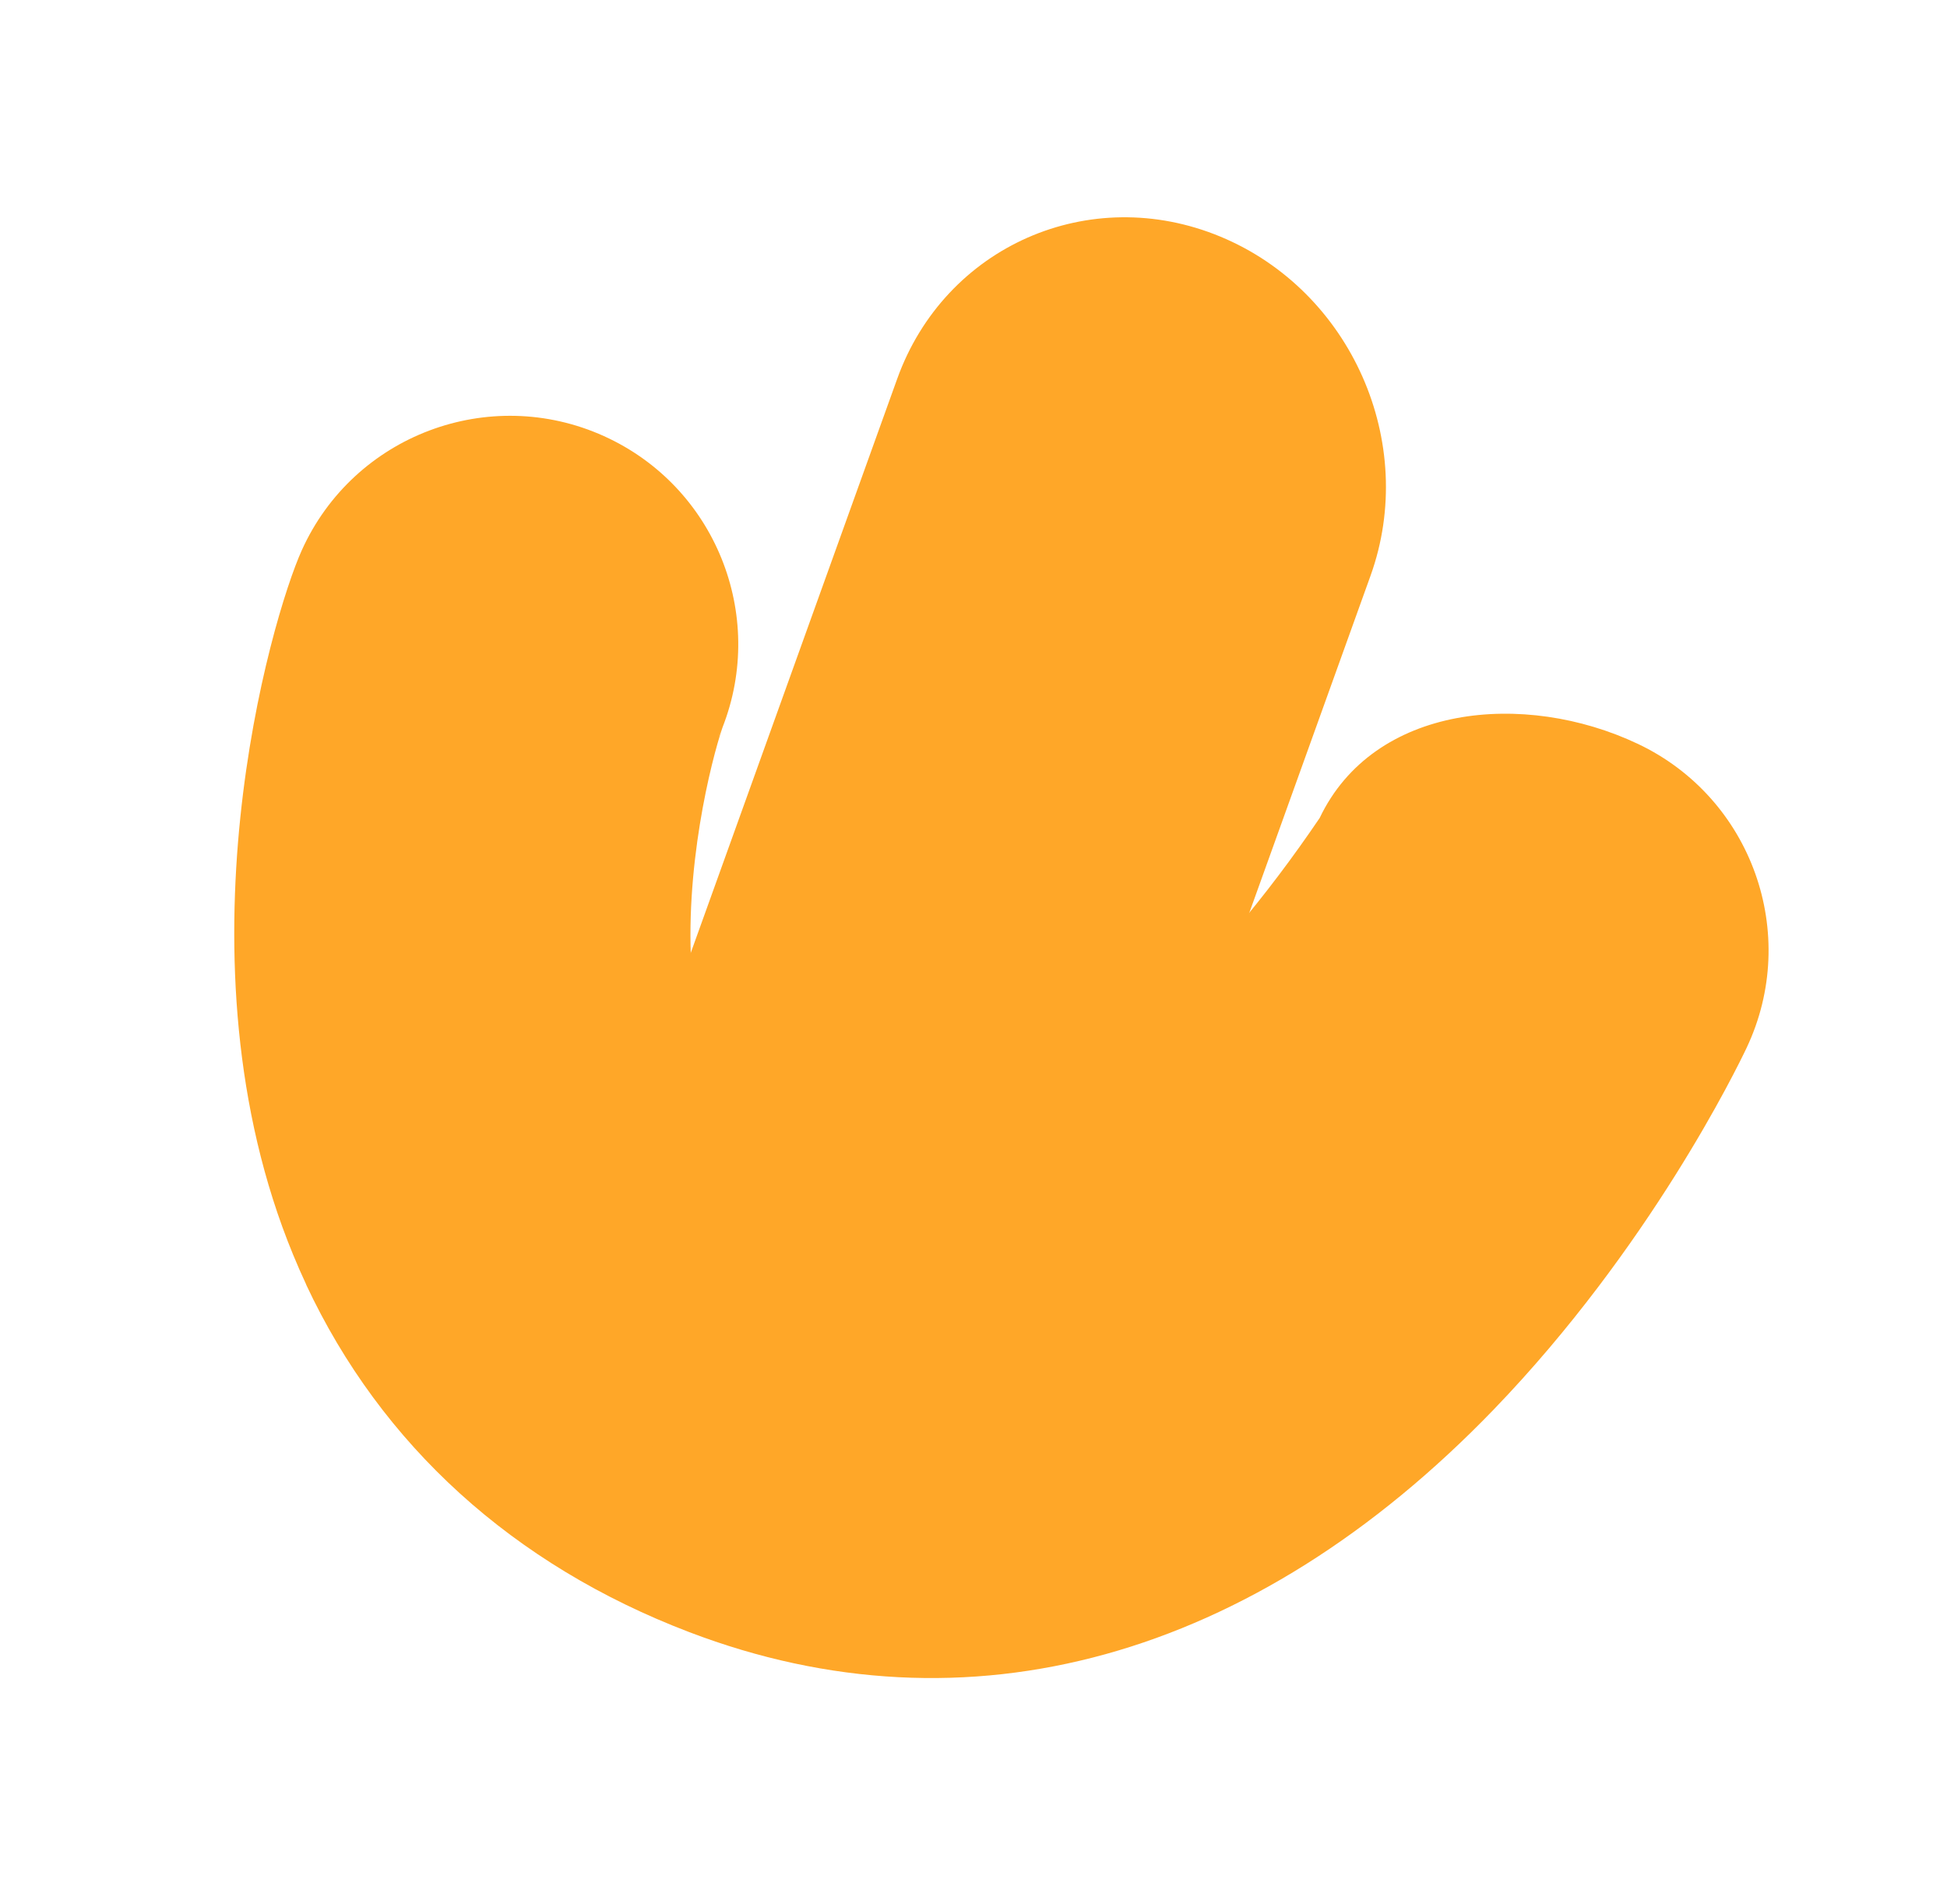 <?xml version="1.0" encoding="UTF-8"?> <svg xmlns="http://www.w3.org/2000/svg" width="496" height="485" viewBox="0 0 496 485" fill="none"> <path d="M77.99 327.282C97.144 368.19 130.725 398.711 175.619 415.833C246.409 442.84 319.183 422.7 380.544 359.089C420.253 317.919 442.528 272.065 444.94 266.983C458.687 237.944 446.279 203.265 417.24 189.515C388.27 175.806 349.973 179.485 336.19 208.394C322.792 228.127 308.418 245.608 280.973 273.403C240.036 314.852 227.272 311.018 217.084 307.142C198.651 300.11 179.377 287.643 176.296 248.671C174.14 221.593 181.192 193.712 184.06 185.329C195.295 156.675 182.216 123.94 153.854 111.108C124.591 97.883 90.121 110.885 76.899 140.148C68.993 157.659 43.729 244.61 74.674 319.67C75.728 322.239 76.844 324.78 78.011 327.272L77.99 327.282ZM183.922 185.616C183.46 186.845 183.069 187.645 182.878 188.081C183.239 187.269 183.591 186.438 183.922 185.616Z" fill="#FFA728"></path> <path d="M157.249 354.313C164.286 369.344 176.631 381.917 192.826 388.631C226.131 402.454 263.014 386.235 275.18 352.37L349.152 146.656C361.317 112.792 344.218 74.135 310.903 60.288C277.598 46.465 240.715 62.685 228.549 96.549L154.577 302.263C148.309 319.694 149.809 338.366 157.271 354.303L157.249 354.313Z" fill="#FFA728"></path> </svg> 